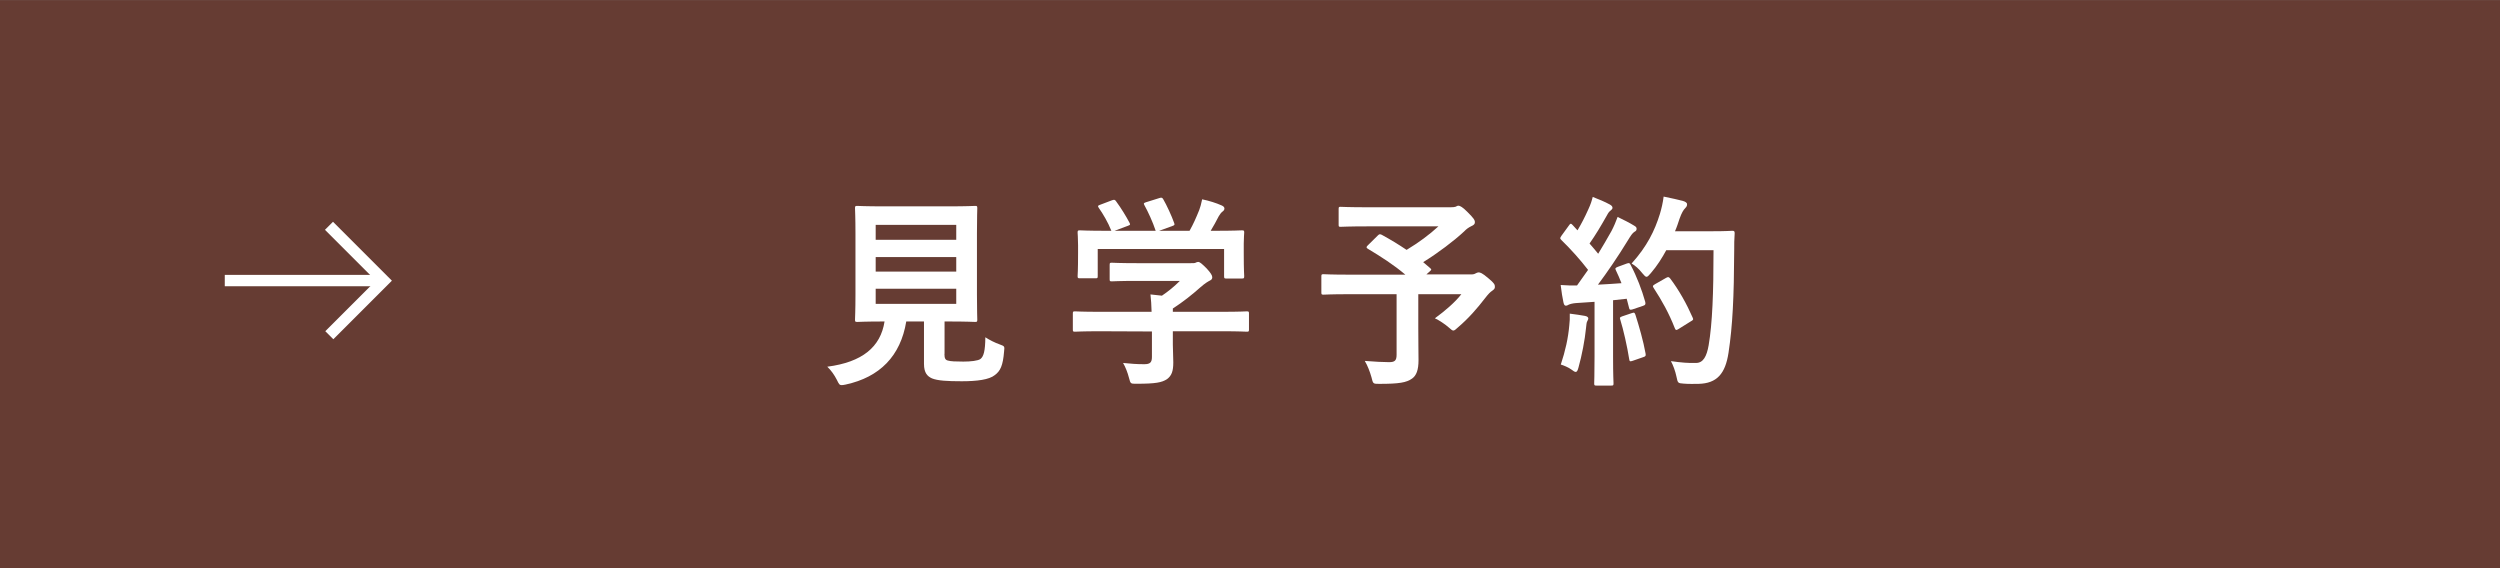 <!-- Generator: Adobe Illustrator 23.0.2, SVG Export Plug-In  -->
<svg version="1.1" xmlns="http://www.w3.org/2000/svg" xmlns:xlink="http://www.w3.org/1999/xlink" x="0px" y="0px" width="220px"
	 height="50.02px" viewBox="0 0 220 50.02" style="enable-background:new 0 0 220 50.02;" xml:space="preserve">
<rect x="0" y="0" width="220" height="50.02" fill="#808080" stroke="none"/>
<style type="text/css">
	.st0{fill:#663C33;}
	.st1{fill:#FFFFFF;}
	.st2{fill:none;stroke:#FFFFFF;stroke-miterlimit:10;}
</style>
<defs>
</defs>
<rect x="0" y="0.01" class="st0" width="220" height="50"/>
<g>
	<g>
		<path class="st1" d="M83.11,31.14c0,0.41,0.09,0.54,0.31,0.59c0.23,0.07,0.68,0.09,1.36,0.09c0.63,0,1.29-0.07,1.5-0.23
			c0.28-0.22,0.42-0.7,0.43-1.91c0.35,0.23,0.82,0.47,1.27,0.63c0.43,0.16,0.43,0.16,0.38,0.61c-0.1,1.26-0.33,1.73-0.82,2.09
			c-0.49,0.4-1.56,0.54-2.9,0.54c-1.3,0-2.12-0.05-2.62-0.25c-0.4-0.18-0.71-0.47-0.71-1.28v-3.73h-1.56
			c-0.5,3.04-2.33,4.9-5.33,5.55c-0.17,0.04-0.28,0.05-0.37,0.05c-0.17,0-0.23-0.09-0.4-0.45c-0.23-0.45-0.52-0.86-0.85-1.17
			c3.08-0.4,4.69-1.73,5.04-3.98h-0.04c-1.69,0-2.24,0.04-2.35,0.04c-0.19,0-0.21-0.02-0.21-0.2c0-0.13,0.04-0.79,0.04-2.2l0-5.38
			c0-1.44-0.04-2.11-0.04-2.23c0-0.18,0.02-0.2,0.21-0.2c0.1,0,0.69,0.04,2.38,0.04l5.6,0c1.67,0,2.26-0.04,2.38-0.04
			c0.17,0,0.19,0.02,0.19,0.2c0,0.13-0.03,0.79-0.03,2.23l0,5.38c0,1.4,0.03,2.09,0.03,2.2c0,0.18-0.02,0.2-0.19,0.2
			c-0.12,0-0.71-0.04-2.38-0.04h-0.31V31.14z M77.06,19.79v1.31l7.09,0v-1.31L77.06,19.79z M84.15,23.9v-1.28l-7.09,0v1.28
			L84.15,23.9z M84.15,25.41l-7.09,0l0,1.33l7.09,0L84.15,25.41z"/>
		<path class="st1" d="M96.77,29.15c-1.55,0-2.07,0.04-2.17,0.04c-0.17,0-0.19-0.02-0.19-0.2v-1.39c0-0.18,0.02-0.2,0.19-0.2
			c0.1,0,0.62,0.04,2.17,0.04l4.57,0c-0.02-0.58-0.04-1.04-0.1-1.53l1.01,0.11c0.59-0.4,1.06-0.79,1.58-1.3l-3.75,0
			c-1.6,0-2.16,0.04-2.24,0.04c-0.17,0-0.19-0.02-0.19-0.18v-1.26c0-0.18,0.02-0.2,0.19-0.2c0.09,0,0.64,0.04,2.24,0.04l4.71,0
			c0.24,0,0.35,0,0.42-0.04c0.09-0.04,0.14-0.07,0.23-0.07c0.14,0,0.31,0.14,0.75,0.58c0.35,0.38,0.49,0.61,0.49,0.77
			c0,0.14-0.07,0.23-0.21,0.29c-0.17,0.09-0.42,0.23-0.83,0.59c-0.71,0.63-1.49,1.26-2.43,1.87v0.29l4.34,0
			c1.55,0,2.07-0.04,2.17-0.04c0.17,0,0.19,0.02,0.19,0.2v1.39c0,0.18-0.02,0.2-0.19,0.2c-0.1,0-0.63-0.04-2.17-0.04l-4.34,0v1.17
			c0,0.43,0.04,1.1,0.04,1.57c0,0.77-0.14,1.17-0.56,1.48c-0.45,0.29-0.99,0.4-2.66,0.4c-0.54,0-0.54,0.02-0.68-0.52
			c-0.12-0.47-0.31-0.95-0.52-1.31c0.7,0.07,1.18,0.11,1.86,0.11c0.49,0,0.68-0.13,0.68-0.63v-2.25L96.77,29.15z M97.84,17.63
			c0.23-0.09,0.28-0.05,0.38,0.09c0.43,0.58,0.9,1.35,1.17,1.87c0.09,0.18,0.09,0.2-0.16,0.29l-1.15,0.43l3.62,0
			c-0.26-0.79-0.68-1.69-0.99-2.25c-0.1-0.18-0.05-0.2,0.16-0.27l1.15-0.36c0.21-0.07,0.26-0.04,0.35,0.11
			c0.29,0.5,0.73,1.44,0.96,2.09c0.05,0.16,0.05,0.18-0.19,0.27L102,20.31h2.68c0.33-0.58,0.57-1.13,0.85-1.82
			c0.09-0.23,0.17-0.52,0.26-0.95c0.62,0.13,1.23,0.32,1.72,0.54c0.16,0.07,0.24,0.16,0.24,0.27c0,0.11-0.07,0.2-0.17,0.27
			c-0.1,0.07-0.24,0.25-0.33,0.41c-0.24,0.47-0.45,0.85-0.71,1.28h0.45c1.62,0,2.19-0.04,2.29-0.04c0.19,0,0.21,0.02,0.21,0.2
			c0,0.11-0.04,0.45-0.04,0.97v0.83c0,1.62,0.04,1.91,0.04,2.02c0,0.2-0.02,0.22-0.21,0.22h-1.37c-0.17,0-0.19-0.02-0.19-0.22v-2.38
			l-11.12,0v2.38c0,0.18-0.02,0.2-0.19,0.2l-1.37,0c-0.19,0-0.21-0.02-0.21-0.2c0-0.13,0.04-0.41,0.04-2.03v-0.67
			c0-0.67-0.04-0.99-0.04-1.12c0-0.18,0.02-0.2,0.21-0.2c0.1,0,0.68,0.04,2.29,0.04h0.47c-0.29-0.74-0.76-1.53-1.11-2.02
			c-0.1-0.16-0.09-0.2,0.12-0.27L97.84,17.63z"/>
		<path class="st1" d="M121.24,20.73c0.14-0.14,0.19-0.14,0.35-0.07c0.75,0.41,1.48,0.85,2.19,1.33c1.08-0.65,2.02-1.35,2.8-2.07
			l-6.21,0c-1.7,0-2.29,0.04-2.4,0.04c-0.16,0-0.17-0.02-0.17-0.2V18.4c0-0.18,0.02-0.2,0.17-0.2c0.1,0,0.7,0.04,2.4,0.04l7.28,0
			c0.23,0,0.37-0.02,0.45-0.05c0.1-0.05,0.16-0.09,0.24-0.09c0.14,0,0.38,0.13,0.82,0.58c0.52,0.52,0.63,0.68,0.63,0.88
			c0,0.16-0.1,0.25-0.31,0.34c-0.26,0.13-0.43,0.25-0.64,0.47c-0.89,0.83-2.29,1.89-3.6,2.7l0.61,0.52
			c0.14,0.13,0.14,0.14-0.05,0.31l-0.28,0.25l3.93,0c0.23,0,0.31-0.04,0.4-0.09c0.09-0.05,0.19-0.09,0.26-0.09
			c0.14,0,0.31,0.04,0.87,0.52c0.54,0.45,0.57,0.56,0.57,0.76c0,0.14-0.07,0.22-0.24,0.34c-0.17,0.11-0.33,0.27-0.64,0.67
			c-0.68,0.88-1.41,1.73-2.38,2.56c-0.19,0.18-0.3,0.27-0.4,0.27c-0.09,0-0.19-0.09-0.42-0.29c-0.33-0.29-0.85-0.63-1.2-0.79
			c0.87-0.63,1.79-1.42,2.33-2.12l-3.79,0v2.99c0,1.31,0.02,2.14,0.02,2.81c0,0.88-0.19,1.35-0.56,1.62
			c-0.5,0.36-1.15,0.47-2.9,0.47c-0.54,0-0.54,0-0.68-0.58c-0.14-0.5-0.35-1.04-0.59-1.44c0.89,0.07,1.6,0.11,2.14,0.11
			c0.5,0,0.66-0.14,0.66-0.65v-5.33l-4.24,0c-1.55,0-2.08,0.04-2.19,0.04c-0.17,0-0.19-0.02-0.19-0.2l0-1.4
			c0-0.18,0.02-0.2,0.19-0.2c0.1,0,0.64,0.04,2.19,0.04l5.01,0c-1.04-0.88-2.14-1.58-3.29-2.27c-0.09-0.05-0.12-0.09-0.12-0.14
			c0-0.05,0.03-0.11,0.12-0.18L121.24,20.73z"/>
		<path class="st1" d="M143.16,23.19c0.21-0.07,0.24-0.05,0.33,0.11c0.56,1.06,0.99,2.2,1.29,3.26c0.05,0.2,0.02,0.29-0.21,0.36
			l-0.92,0.31c-0.19,0.05-0.26,0.04-0.29-0.13l-0.21-0.81c-0.4,0.05-0.8,0.09-1.2,0.13v4.95c0,1.66,0.04,2.27,0.04,2.36
			c0,0.18-0.02,0.2-0.19,0.2h-1.32c-0.17,0-0.19-0.02-0.19-0.2c0-0.11,0.03-0.7,0.03-2.36v-4.81l-1.63,0.11
			c-0.29,0.02-0.54,0.09-0.64,0.14c-0.09,0.05-0.16,0.09-0.26,0.09c-0.12,0-0.17-0.13-0.21-0.31c-0.09-0.43-0.16-0.85-0.24-1.51
			c0.52,0.04,0.99,0.05,1.44,0.04l0.97-1.37c-0.71-0.92-1.5-1.8-2.35-2.63c-0.07-0.07-0.1-0.11-0.1-0.16s0.05-0.13,0.12-0.23
			l0.64-0.88c0.07-0.11,0.12-0.16,0.17-0.16c0.05,0,0.09,0.04,0.16,0.11l0.43,0.47c0.35-0.59,0.64-1.15,0.94-1.82
			c0.23-0.49,0.31-0.77,0.4-1.12c0.47,0.18,1.08,0.43,1.51,0.67c0.16,0.09,0.23,0.18,0.23,0.29c0,0.09-0.07,0.16-0.16,0.23
			c-0.14,0.11-0.21,0.2-0.33,0.43c-0.56,0.99-0.99,1.71-1.53,2.48c0.26,0.31,0.52,0.59,0.76,0.9c0.4-0.65,0.78-1.31,1.17-2
			c0.21-0.4,0.4-0.85,0.54-1.24c0.52,0.25,1.06,0.52,1.46,0.77c0.16,0.09,0.21,0.16,0.21,0.27c0,0.13-0.05,0.2-0.19,0.27
			c-0.17,0.11-0.31,0.31-0.57,0.74c-0.89,1.46-1.84,2.84-2.64,3.91c0.68-0.04,1.39-0.07,2.07-0.13c-0.16-0.4-0.31-0.77-0.49-1.13
			c-0.09-0.18-0.05-0.22,0.17-0.31L143.16,23.19z M138.1,28.61c0.04-0.34,0.05-0.61,0.04-1.01c0.52,0.07,0.99,0.13,1.34,0.2
			c0.21,0.04,0.29,0.13,0.29,0.22s-0.05,0.16-0.1,0.27c-0.05,0.07-0.07,0.29-0.1,0.58c-0.1,1.04-0.37,2.43-0.66,3.46
			c-0.07,0.27-0.14,0.4-0.24,0.4c-0.09,0-0.21-0.07-0.4-0.22c-0.24-0.18-0.68-0.36-0.92-0.43C137.75,30.88,138,29.76,138.1,28.61z
			 M143.61,27.55c0.21-0.07,0.24-0.04,0.31,0.16c0.31,0.97,0.7,2.32,0.89,3.4c0.03,0.2,0.02,0.25-0.21,0.32l-0.92,0.32
			c-0.26,0.09-0.28,0.04-0.31-0.14c-0.17-1.1-0.52-2.63-0.78-3.46c-0.07-0.2-0.05-0.23,0.16-0.31L143.61,27.55z M146.63,22.02
			c-0.37,0.68-0.8,1.37-1.36,2.02c-0.19,0.22-0.28,0.32-0.38,0.32c-0.09,0-0.19-0.11-0.37-0.32c-0.31-0.4-0.63-0.67-0.94-0.85
			c1.36-1.51,2.03-2.88,2.49-4.36c0.14-0.47,0.26-0.97,0.33-1.53c0.66,0.13,1.34,0.29,1.69,0.38c0.23,0.07,0.37,0.16,0.37,0.29
			c0,0.14-0.02,0.2-0.17,0.36c-0.14,0.13-0.31,0.41-0.49,0.92c-0.12,0.36-0.24,0.74-0.4,1.1l3.29,0c1.25,0,1.65-0.04,1.75-0.04
			c0.17,0,0.21,0.04,0.21,0.22c-0.04,0.5-0.04,0.99-0.04,1.49c-0.02,4.14-0.14,6.64-0.5,9.02c-0.28,1.84-1.01,2.7-2.64,2.74
			c-0.37,0-0.85,0.02-1.3-0.02c-0.52-0.04-0.52-0.04-0.64-0.61c-0.1-0.49-0.3-1.03-0.49-1.37c0.94,0.13,1.53,0.18,2.21,0.16
			c0.64,0,0.94-0.59,1.11-1.55c0.33-1.94,0.43-4.63,0.43-8.37L146.63,22.02z M146.62,24.45c0.19-0.11,0.24-0.07,0.35,0.05
			c0.77,1.01,1.46,2.25,1.98,3.44c0.09,0.18,0.05,0.23-0.16,0.34l-1.09,0.68c-0.19,0.13-0.26,0.09-0.33-0.11
			c-0.5-1.28-1.13-2.41-1.83-3.48c-0.12-0.18-0.12-0.23,0.1-0.36L146.62,24.45z"/>
	</g>
</g>
<g>
	<line class="st2" x1="19.78" y1="24.69" x2="33.59" y2="24.69"/>
	<polyline class="st2" points="28.95,19.87 33.78,24.7 28.98,29.5 	"/>
</g>
</svg>
